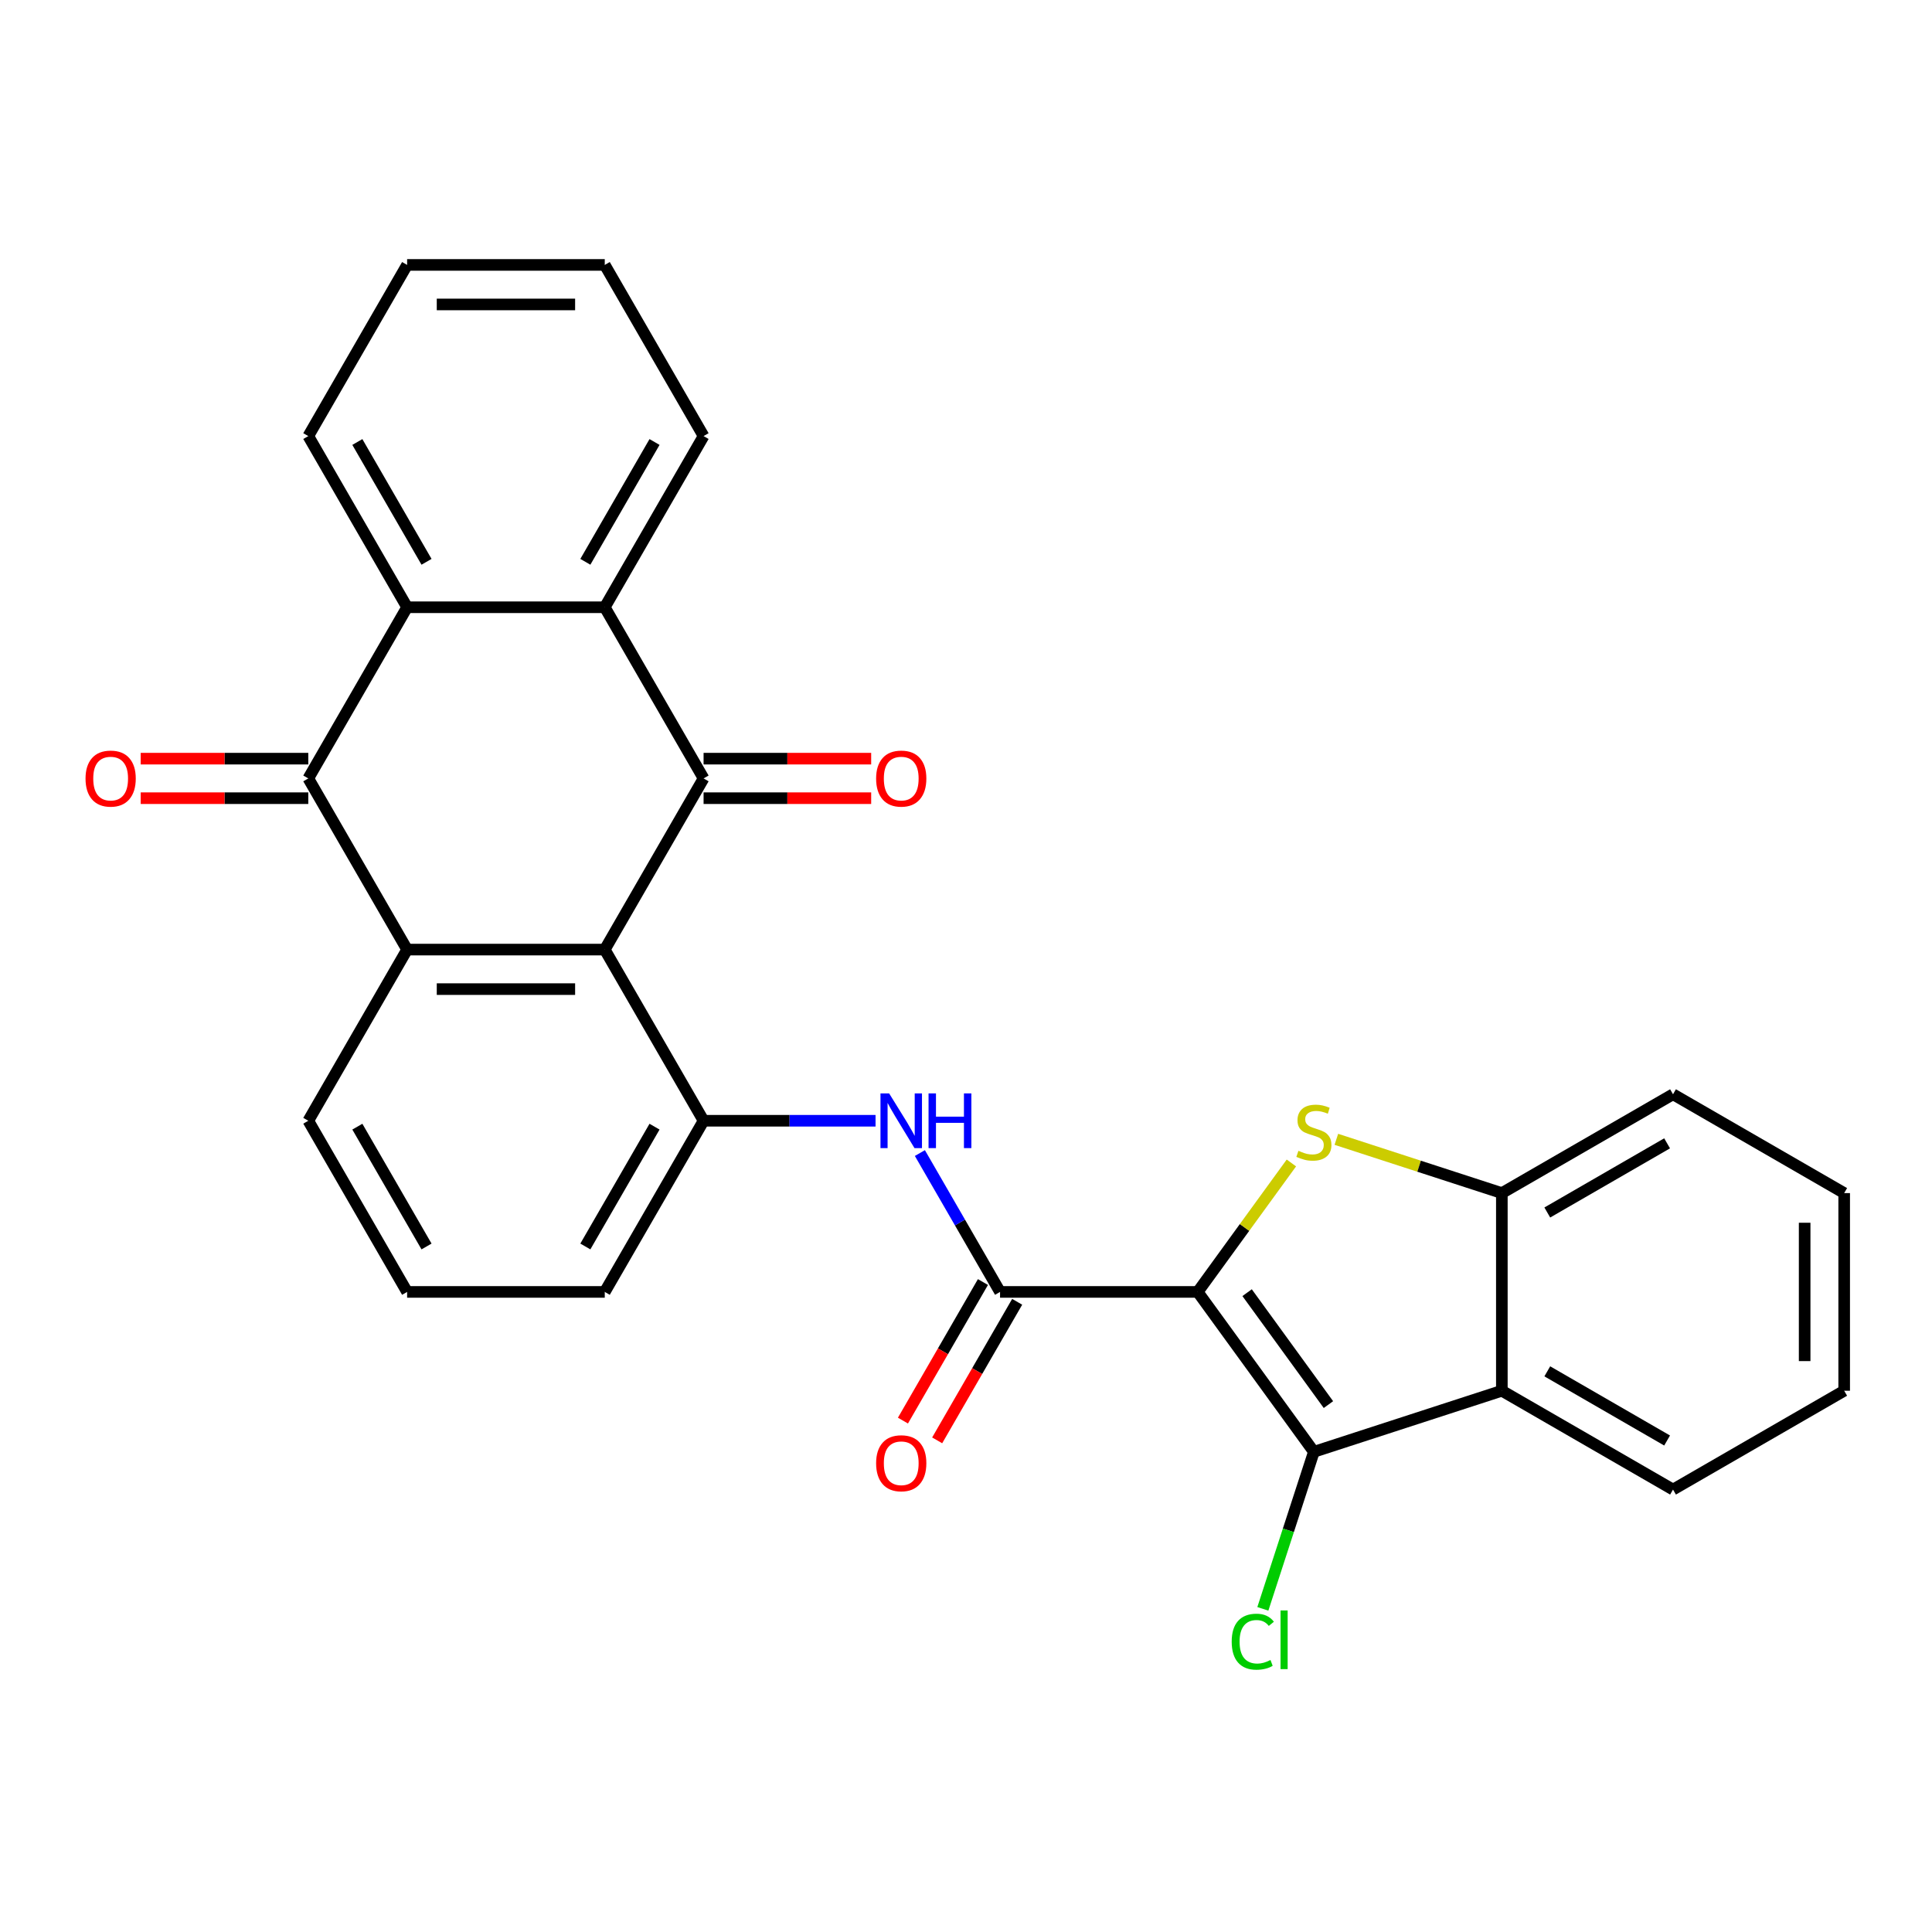 <?xml version='1.0' encoding='iso-8859-1'?>
<svg version='1.1' baseProfile='full'
              xmlns='http://www.w3.org/2000/svg'
                      xmlns:rdkit='http://www.rdkit.org/xml'
                      xmlns:xlink='http://www.w3.org/1999/xlink'
                  xml:space='preserve'
width='1000px' height='1000px' viewBox='0 0 1000 1000'>
<!-- END OF HEADER -->
<rect style='opacity:1.0;fill:#FFFFFF;stroke:none' width='1000' height='1000' x='0' y='0'> </rect>
<path class='bond-1' d='M 619.929,668.695 L 644.175,635.322' style='fill:none;fill-rule:evenodd;stroke:#000000;stroke-width:6px;stroke-linecap:butt;stroke-linejoin:miter;stroke-opacity:1' />
<path class='bond-1' d='M 644.175,635.322 L 668.422,601.95' style='fill:none;fill-rule:evenodd;stroke:#CCCC00;stroke-width:6px;stroke-linecap:butt;stroke-linejoin:miter;stroke-opacity:1' />
<path class='bond-2' d='M 619.929,668.695 L 680.06,751.459' style='fill:none;fill-rule:evenodd;stroke:#000000;stroke-width:6px;stroke-linecap:butt;stroke-linejoin:miter;stroke-opacity:1' />
<path class='bond-2' d='M 645.501,669.084 L 687.593,727.018' style='fill:none;fill-rule:evenodd;stroke:#000000;stroke-width:6px;stroke-linecap:butt;stroke-linejoin:miter;stroke-opacity:1' />
<path class='bond-4' d='M 619.929,668.695 L 517.627,668.695' style='fill:none;fill-rule:evenodd;stroke:#000000;stroke-width:6px;stroke-linecap:butt;stroke-linejoin:miter;stroke-opacity:1' />
<path class='bond-0' d='M 313.024,491.504 L 364.175,580.1' style='fill:none;fill-rule:evenodd;stroke:#000000;stroke-width:6px;stroke-linecap:butt;stroke-linejoin:miter;stroke-opacity:1' />
<path class='bond-3' d='M 313.024,491.504 L 364.175,402.909' style='fill:none;fill-rule:evenodd;stroke:#000000;stroke-width:6px;stroke-linecap:butt;stroke-linejoin:miter;stroke-opacity:1' />
<path class='bond-5' d='M 313.024,491.504 L 210.723,491.504' style='fill:none;fill-rule:evenodd;stroke:#000000;stroke-width:6px;stroke-linecap:butt;stroke-linejoin:miter;stroke-opacity:1' />
<path class='bond-5' d='M 297.679,511.964 L 226.068,511.964' style='fill:none;fill-rule:evenodd;stroke:#000000;stroke-width:6px;stroke-linecap:butt;stroke-linejoin:miter;stroke-opacity:1' />
<path class='bond-12' d='M 691.697,589.713 L 734.526,603.629' style='fill:none;fill-rule:evenodd;stroke:#CCCC00;stroke-width:6px;stroke-linecap:butt;stroke-linejoin:miter;stroke-opacity:1' />
<path class='bond-12' d='M 734.526,603.629 L 777.354,617.545' style='fill:none;fill-rule:evenodd;stroke:#000000;stroke-width:6px;stroke-linecap:butt;stroke-linejoin:miter;stroke-opacity:1' />
<path class='bond-8' d='M 680.06,751.459 L 777.354,719.846' style='fill:none;fill-rule:evenodd;stroke:#000000;stroke-width:6px;stroke-linecap:butt;stroke-linejoin:miter;stroke-opacity:1' />
<path class='bond-16' d='M 680.06,751.459 L 666.856,792.097' style='fill:none;fill-rule:evenodd;stroke:#000000;stroke-width:6px;stroke-linecap:butt;stroke-linejoin:miter;stroke-opacity:1' />
<path class='bond-16' d='M 666.856,792.097 L 653.651,832.736' style='fill:none;fill-rule:evenodd;stroke:#00CC00;stroke-width:6px;stroke-linecap:butt;stroke-linejoin:miter;stroke-opacity:1' />
<path class='bond-7' d='M 364.175,402.909 L 313.024,314.313' style='fill:none;fill-rule:evenodd;stroke:#000000;stroke-width:6px;stroke-linecap:butt;stroke-linejoin:miter;stroke-opacity:1' />
<path class='bond-13' d='M 364.175,413.139 L 407.547,413.139' style='fill:none;fill-rule:evenodd;stroke:#000000;stroke-width:6px;stroke-linecap:butt;stroke-linejoin:miter;stroke-opacity:1' />
<path class='bond-13' d='M 407.547,413.139 L 450.919,413.139' style='fill:none;fill-rule:evenodd;stroke:#FF0000;stroke-width:6px;stroke-linecap:butt;stroke-linejoin:miter;stroke-opacity:1' />
<path class='bond-13' d='M 364.175,392.678 L 407.547,392.678' style='fill:none;fill-rule:evenodd;stroke:#000000;stroke-width:6px;stroke-linecap:butt;stroke-linejoin:miter;stroke-opacity:1' />
<path class='bond-13' d='M 407.547,392.678 L 450.919,392.678' style='fill:none;fill-rule:evenodd;stroke:#FF0000;stroke-width:6px;stroke-linecap:butt;stroke-linejoin:miter;stroke-opacity:1' />
<path class='bond-11' d='M 517.627,668.695 L 496.878,632.756' style='fill:none;fill-rule:evenodd;stroke:#000000;stroke-width:6px;stroke-linecap:butt;stroke-linejoin:miter;stroke-opacity:1' />
<path class='bond-11' d='M 496.878,632.756 L 476.128,596.817' style='fill:none;fill-rule:evenodd;stroke:#0000FF;stroke-width:6px;stroke-linecap:butt;stroke-linejoin:miter;stroke-opacity:1' />
<path class='bond-15' d='M 508.768,663.58 L 488.064,699.439' style='fill:none;fill-rule:evenodd;stroke:#000000;stroke-width:6px;stroke-linecap:butt;stroke-linejoin:miter;stroke-opacity:1' />
<path class='bond-15' d='M 488.064,699.439 L 467.361,735.298' style='fill:none;fill-rule:evenodd;stroke:#FF0000;stroke-width:6px;stroke-linecap:butt;stroke-linejoin:miter;stroke-opacity:1' />
<path class='bond-15' d='M 526.487,673.81 L 505.783,709.67' style='fill:none;fill-rule:evenodd;stroke:#000000;stroke-width:6px;stroke-linecap:butt;stroke-linejoin:miter;stroke-opacity:1' />
<path class='bond-15' d='M 505.783,709.67 L 485.08,745.529' style='fill:none;fill-rule:evenodd;stroke:#FF0000;stroke-width:6px;stroke-linecap:butt;stroke-linejoin:miter;stroke-opacity:1' />
<path class='bond-6' d='M 210.723,491.504 L 159.572,402.909' style='fill:none;fill-rule:evenodd;stroke:#000000;stroke-width:6px;stroke-linecap:butt;stroke-linejoin:miter;stroke-opacity:1' />
<path class='bond-30' d='M 210.723,491.504 L 159.572,580.1' style='fill:none;fill-rule:evenodd;stroke:#000000;stroke-width:6px;stroke-linecap:butt;stroke-linejoin:miter;stroke-opacity:1' />
<path class='bond-9' d='M 159.572,402.909 L 210.723,314.313' style='fill:none;fill-rule:evenodd;stroke:#000000;stroke-width:6px;stroke-linecap:butt;stroke-linejoin:miter;stroke-opacity:1' />
<path class='bond-14' d='M 159.572,392.678 L 116.2,392.678' style='fill:none;fill-rule:evenodd;stroke:#000000;stroke-width:6px;stroke-linecap:butt;stroke-linejoin:miter;stroke-opacity:1' />
<path class='bond-14' d='M 116.2,392.678 L 72.828,392.678' style='fill:none;fill-rule:evenodd;stroke:#FF0000;stroke-width:6px;stroke-linecap:butt;stroke-linejoin:miter;stroke-opacity:1' />
<path class='bond-14' d='M 159.572,413.139 L 116.2,413.139' style='fill:none;fill-rule:evenodd;stroke:#000000;stroke-width:6px;stroke-linecap:butt;stroke-linejoin:miter;stroke-opacity:1' />
<path class='bond-14' d='M 116.2,413.139 L 72.828,413.139' style='fill:none;fill-rule:evenodd;stroke:#FF0000;stroke-width:6px;stroke-linecap:butt;stroke-linejoin:miter;stroke-opacity:1' />
<path class='bond-20' d='M 313.024,314.313 L 364.175,225.717' style='fill:none;fill-rule:evenodd;stroke:#000000;stroke-width:6px;stroke-linecap:butt;stroke-linejoin:miter;stroke-opacity:1' />
<path class='bond-20' d='M 302.978,290.793 L 338.783,228.776' style='fill:none;fill-rule:evenodd;stroke:#000000;stroke-width:6px;stroke-linecap:butt;stroke-linejoin:miter;stroke-opacity:1' />
<path class='bond-31' d='M 313.024,314.313 L 210.723,314.313' style='fill:none;fill-rule:evenodd;stroke:#000000;stroke-width:6px;stroke-linecap:butt;stroke-linejoin:miter;stroke-opacity:1' />
<path class='bond-19' d='M 777.354,719.846 L 865.95,770.997' style='fill:none;fill-rule:evenodd;stroke:#000000;stroke-width:6px;stroke-linecap:butt;stroke-linejoin:miter;stroke-opacity:1' />
<path class='bond-19' d='M 800.874,709.8 L 862.891,745.605' style='fill:none;fill-rule:evenodd;stroke:#000000;stroke-width:6px;stroke-linecap:butt;stroke-linejoin:miter;stroke-opacity:1' />
<path class='bond-28' d='M 777.354,719.846 L 777.354,617.545' style='fill:none;fill-rule:evenodd;stroke:#000000;stroke-width:6px;stroke-linecap:butt;stroke-linejoin:miter;stroke-opacity:1' />
<path class='bond-21' d='M 210.723,314.313 L 159.572,225.717' style='fill:none;fill-rule:evenodd;stroke:#000000;stroke-width:6px;stroke-linecap:butt;stroke-linejoin:miter;stroke-opacity:1' />
<path class='bond-21' d='M 220.769,290.793 L 184.964,228.776' style='fill:none;fill-rule:evenodd;stroke:#000000;stroke-width:6px;stroke-linecap:butt;stroke-linejoin:miter;stroke-opacity:1' />
<path class='bond-10' d='M 364.175,580.1 L 408.677,580.1' style='fill:none;fill-rule:evenodd;stroke:#000000;stroke-width:6px;stroke-linecap:butt;stroke-linejoin:miter;stroke-opacity:1' />
<path class='bond-10' d='M 408.677,580.1 L 453.179,580.1' style='fill:none;fill-rule:evenodd;stroke:#0000FF;stroke-width:6px;stroke-linecap:butt;stroke-linejoin:miter;stroke-opacity:1' />
<path class='bond-18' d='M 364.175,580.1 L 313.024,668.695' style='fill:none;fill-rule:evenodd;stroke:#000000;stroke-width:6px;stroke-linecap:butt;stroke-linejoin:miter;stroke-opacity:1' />
<path class='bond-18' d='M 338.783,583.159 L 302.978,645.176' style='fill:none;fill-rule:evenodd;stroke:#000000;stroke-width:6px;stroke-linecap:butt;stroke-linejoin:miter;stroke-opacity:1' />
<path class='bond-22' d='M 777.354,617.545 L 865.95,566.394' style='fill:none;fill-rule:evenodd;stroke:#000000;stroke-width:6px;stroke-linecap:butt;stroke-linejoin:miter;stroke-opacity:1' />
<path class='bond-22' d='M 800.874,627.591 L 862.891,591.786' style='fill:none;fill-rule:evenodd;stroke:#000000;stroke-width:6px;stroke-linecap:butt;stroke-linejoin:miter;stroke-opacity:1' />
<path class='bond-17' d='M 159.572,580.1 L 210.723,668.695' style='fill:none;fill-rule:evenodd;stroke:#000000;stroke-width:6px;stroke-linecap:butt;stroke-linejoin:miter;stroke-opacity:1' />
<path class='bond-17' d='M 184.964,583.159 L 220.769,645.176' style='fill:none;fill-rule:evenodd;stroke:#000000;stroke-width:6px;stroke-linecap:butt;stroke-linejoin:miter;stroke-opacity:1' />
<path class='bond-23' d='M 313.024,668.695 L 210.723,668.695' style='fill:none;fill-rule:evenodd;stroke:#000000;stroke-width:6px;stroke-linecap:butt;stroke-linejoin:miter;stroke-opacity:1' />
<path class='bond-24' d='M 865.95,770.997 L 954.545,719.846' style='fill:none;fill-rule:evenodd;stroke:#000000;stroke-width:6px;stroke-linecap:butt;stroke-linejoin:miter;stroke-opacity:1' />
<path class='bond-25' d='M 364.175,225.717 L 313.024,137.122' style='fill:none;fill-rule:evenodd;stroke:#000000;stroke-width:6px;stroke-linecap:butt;stroke-linejoin:miter;stroke-opacity:1' />
<path class='bond-26' d='M 159.572,225.717 L 210.723,137.122' style='fill:none;fill-rule:evenodd;stroke:#000000;stroke-width:6px;stroke-linecap:butt;stroke-linejoin:miter;stroke-opacity:1' />
<path class='bond-27' d='M 865.95,566.394 L 954.545,617.545' style='fill:none;fill-rule:evenodd;stroke:#000000;stroke-width:6px;stroke-linecap:butt;stroke-linejoin:miter;stroke-opacity:1' />
<path class='bond-29' d='M 954.545,719.846 L 954.545,617.545' style='fill:none;fill-rule:evenodd;stroke:#000000;stroke-width:6px;stroke-linecap:butt;stroke-linejoin:miter;stroke-opacity:1' />
<path class='bond-29' d='M 934.085,704.501 L 934.085,632.89' style='fill:none;fill-rule:evenodd;stroke:#000000;stroke-width:6px;stroke-linecap:butt;stroke-linejoin:miter;stroke-opacity:1' />
<path class='bond-32' d='M 313.024,137.122 L 210.723,137.122' style='fill:none;fill-rule:evenodd;stroke:#000000;stroke-width:6px;stroke-linecap:butt;stroke-linejoin:miter;stroke-opacity:1' />
<path class='bond-32' d='M 297.679,157.582 L 226.068,157.582' style='fill:none;fill-rule:evenodd;stroke:#000000;stroke-width:6px;stroke-linecap:butt;stroke-linejoin:miter;stroke-opacity:1' />
<path  class='atom-2' d='M 672.06 595.652
Q 672.38 595.772, 673.7 596.332
Q 675.02 596.892, 676.46 597.252
Q 677.94 597.572, 679.38 597.572
Q 682.06 597.572, 683.62 596.292
Q 685.18 594.972, 685.18 592.692
Q 685.18 591.132, 684.38 590.172
Q 683.62 589.212, 682.42 588.692
Q 681.22 588.172, 679.22 587.572
Q 676.7 586.812, 675.18 586.092
Q 673.7 585.372, 672.62 583.852
Q 671.58 582.332, 671.58 579.772
Q 671.58 576.212, 673.98 574.012
Q 676.42 571.812, 681.22 571.812
Q 684.5 571.812, 688.22 573.372
L 687.3 576.452
Q 683.9 575.052, 681.34 575.052
Q 678.58 575.052, 677.06 576.212
Q 675.54 577.332, 675.58 579.292
Q 675.58 580.812, 676.34 581.732
Q 677.14 582.652, 678.26 583.172
Q 679.42 583.692, 681.34 584.292
Q 683.9 585.092, 685.42 585.892
Q 686.94 586.692, 688.02 588.332
Q 689.14 589.932, 689.14 592.692
Q 689.14 596.612, 686.5 598.732
Q 683.9 600.812, 679.54 600.812
Q 677.02 600.812, 675.1 600.252
Q 673.22 599.732, 670.98 598.812
L 672.06 595.652
' fill='#CCCC00'/>
<path  class='atom-12' d='M 460.216 565.94
L 469.496 580.94
Q 470.416 582.42, 471.896 585.1
Q 473.376 587.78, 473.456 587.94
L 473.456 565.94
L 477.216 565.94
L 477.216 594.26
L 473.336 594.26
L 463.376 577.86
Q 462.216 575.94, 460.976 573.74
Q 459.776 571.54, 459.416 570.86
L 459.416 594.26
L 455.736 594.26
L 455.736 565.94
L 460.216 565.94
' fill='#0000FF'/>
<path  class='atom-12' d='M 480.616 565.94
L 484.456 565.94
L 484.456 577.98
L 498.936 577.98
L 498.936 565.94
L 502.776 565.94
L 502.776 594.26
L 498.936 594.26
L 498.936 581.18
L 484.456 581.18
L 484.456 594.26
L 480.616 594.26
L 480.616 565.94
' fill='#0000FF'/>
<path  class='atom-14' d='M 453.476 402.989
Q 453.476 396.189, 456.836 392.389
Q 460.196 388.589, 466.476 388.589
Q 472.756 388.589, 476.116 392.389
Q 479.476 396.189, 479.476 402.989
Q 479.476 409.869, 476.076 413.789
Q 472.676 417.669, 466.476 417.669
Q 460.236 417.669, 456.836 413.789
Q 453.476 409.909, 453.476 402.989
M 466.476 414.469
Q 470.796 414.469, 473.116 411.589
Q 475.476 408.669, 475.476 402.989
Q 475.476 397.429, 473.116 394.629
Q 470.796 391.789, 466.476 391.789
Q 462.156 391.789, 459.796 394.589
Q 457.476 397.389, 457.476 402.989
Q 457.476 408.709, 459.796 411.589
Q 462.156 414.469, 466.476 414.469
' fill='#FF0000'/>
<path  class='atom-15' d='M 44.271 402.989
Q 44.271 396.189, 47.631 392.389
Q 50.991 388.589, 57.271 388.589
Q 63.551 388.589, 66.911 392.389
Q 70.271 396.189, 70.271 402.989
Q 70.271 409.869, 66.871 413.789
Q 63.471 417.669, 57.271 417.669
Q 51.031 417.669, 47.631 413.789
Q 44.271 409.909, 44.271 402.989
M 57.271 414.469
Q 61.591 414.469, 63.911 411.589
Q 66.271 408.669, 66.271 402.989
Q 66.271 397.429, 63.911 394.629
Q 61.591 391.789, 57.271 391.789
Q 52.951 391.789, 50.591 394.589
Q 48.271 397.389, 48.271 402.989
Q 48.271 408.709, 50.591 411.589
Q 52.951 414.469, 57.271 414.469
' fill='#FF0000'/>
<path  class='atom-16' d='M 453.476 757.371
Q 453.476 750.571, 456.836 746.771
Q 460.196 742.971, 466.476 742.971
Q 472.756 742.971, 476.116 746.771
Q 479.476 750.571, 479.476 757.371
Q 479.476 764.251, 476.076 768.171
Q 472.676 772.051, 466.476 772.051
Q 460.236 772.051, 456.836 768.171
Q 453.476 764.291, 453.476 757.371
M 466.476 768.851
Q 470.796 768.851, 473.116 765.971
Q 475.476 763.051, 475.476 757.371
Q 475.476 751.811, 473.116 749.011
Q 470.796 746.171, 466.476 746.171
Q 462.156 746.171, 459.796 748.971
Q 457.476 751.771, 457.476 757.371
Q 457.476 763.091, 459.796 765.971
Q 462.156 768.851, 466.476 768.851
' fill='#FF0000'/>
<path  class='atom-17' d='M 637.527 849.733
Q 637.527 842.693, 640.807 839.013
Q 644.127 835.293, 650.407 835.293
Q 656.247 835.293, 659.367 839.413
L 656.727 841.573
Q 654.447 838.573, 650.407 838.573
Q 646.127 838.573, 643.847 841.453
Q 641.607 844.293, 641.607 849.733
Q 641.607 855.333, 643.927 858.213
Q 646.287 861.093, 650.847 861.093
Q 653.967 861.093, 657.607 859.213
L 658.727 862.213
Q 657.247 863.173, 655.007 863.733
Q 652.767 864.293, 650.287 864.293
Q 644.127 864.293, 640.807 860.533
Q 637.527 856.773, 637.527 849.733
' fill='#00CC00'/>
<path  class='atom-17' d='M 662.807 833.573
L 666.487 833.573
L 666.487 863.933
L 662.807 863.933
L 662.807 833.573
' fill='#00CC00'/>
</svg>
